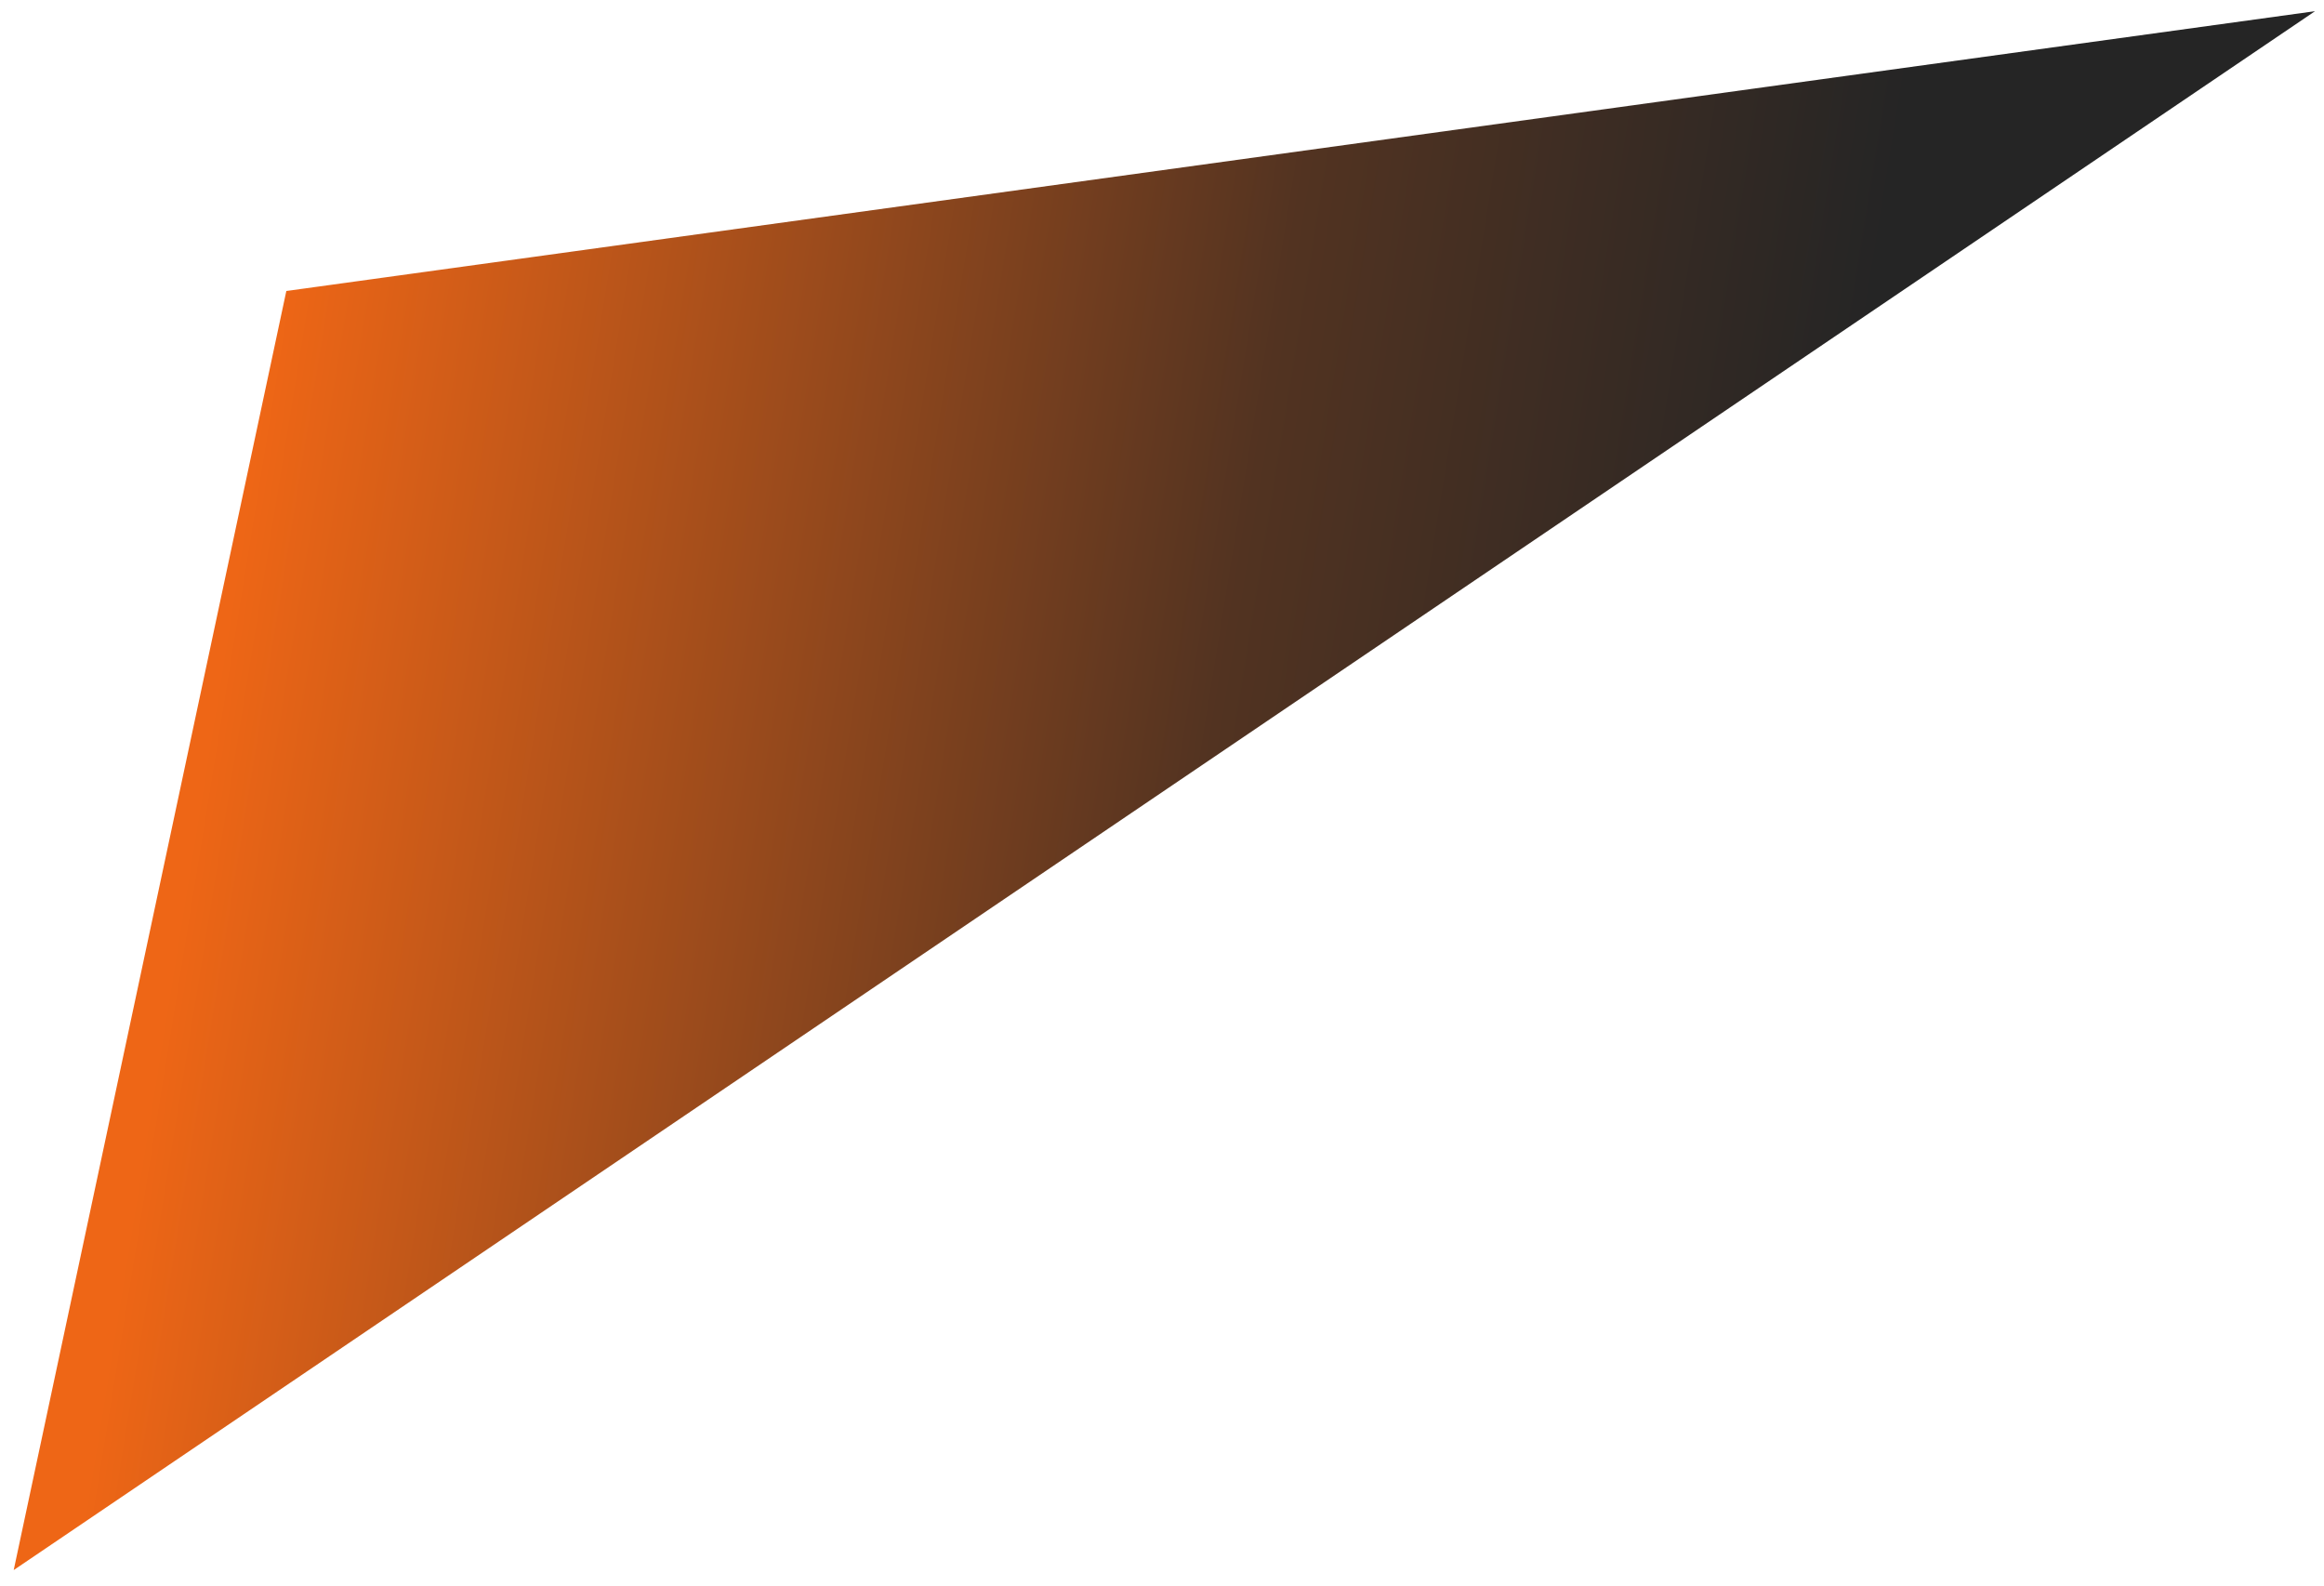 <svg width="126" height="86" viewBox="0 0 126 86" fill="none" xmlns="http://www.w3.org/2000/svg">
<path d="M0.743 85.119L15.524 15.775L125.514 0.607L0.743 85.119Z" fill="url(#paint0_linear_410_6742)"/>
<defs>
<linearGradient id="paint0_linear_410_6742" x1="15.257" y1="15.616" x2="99.437" y2="29.221" gradientUnits="userSpaceOnUse">
<stop stop-color="#EE6616"/>
<stop offset="0.63" stop-color="#523321"/>
<stop offset="1" stop-color="#252525"/>
</linearGradient>
</defs>
</svg>

